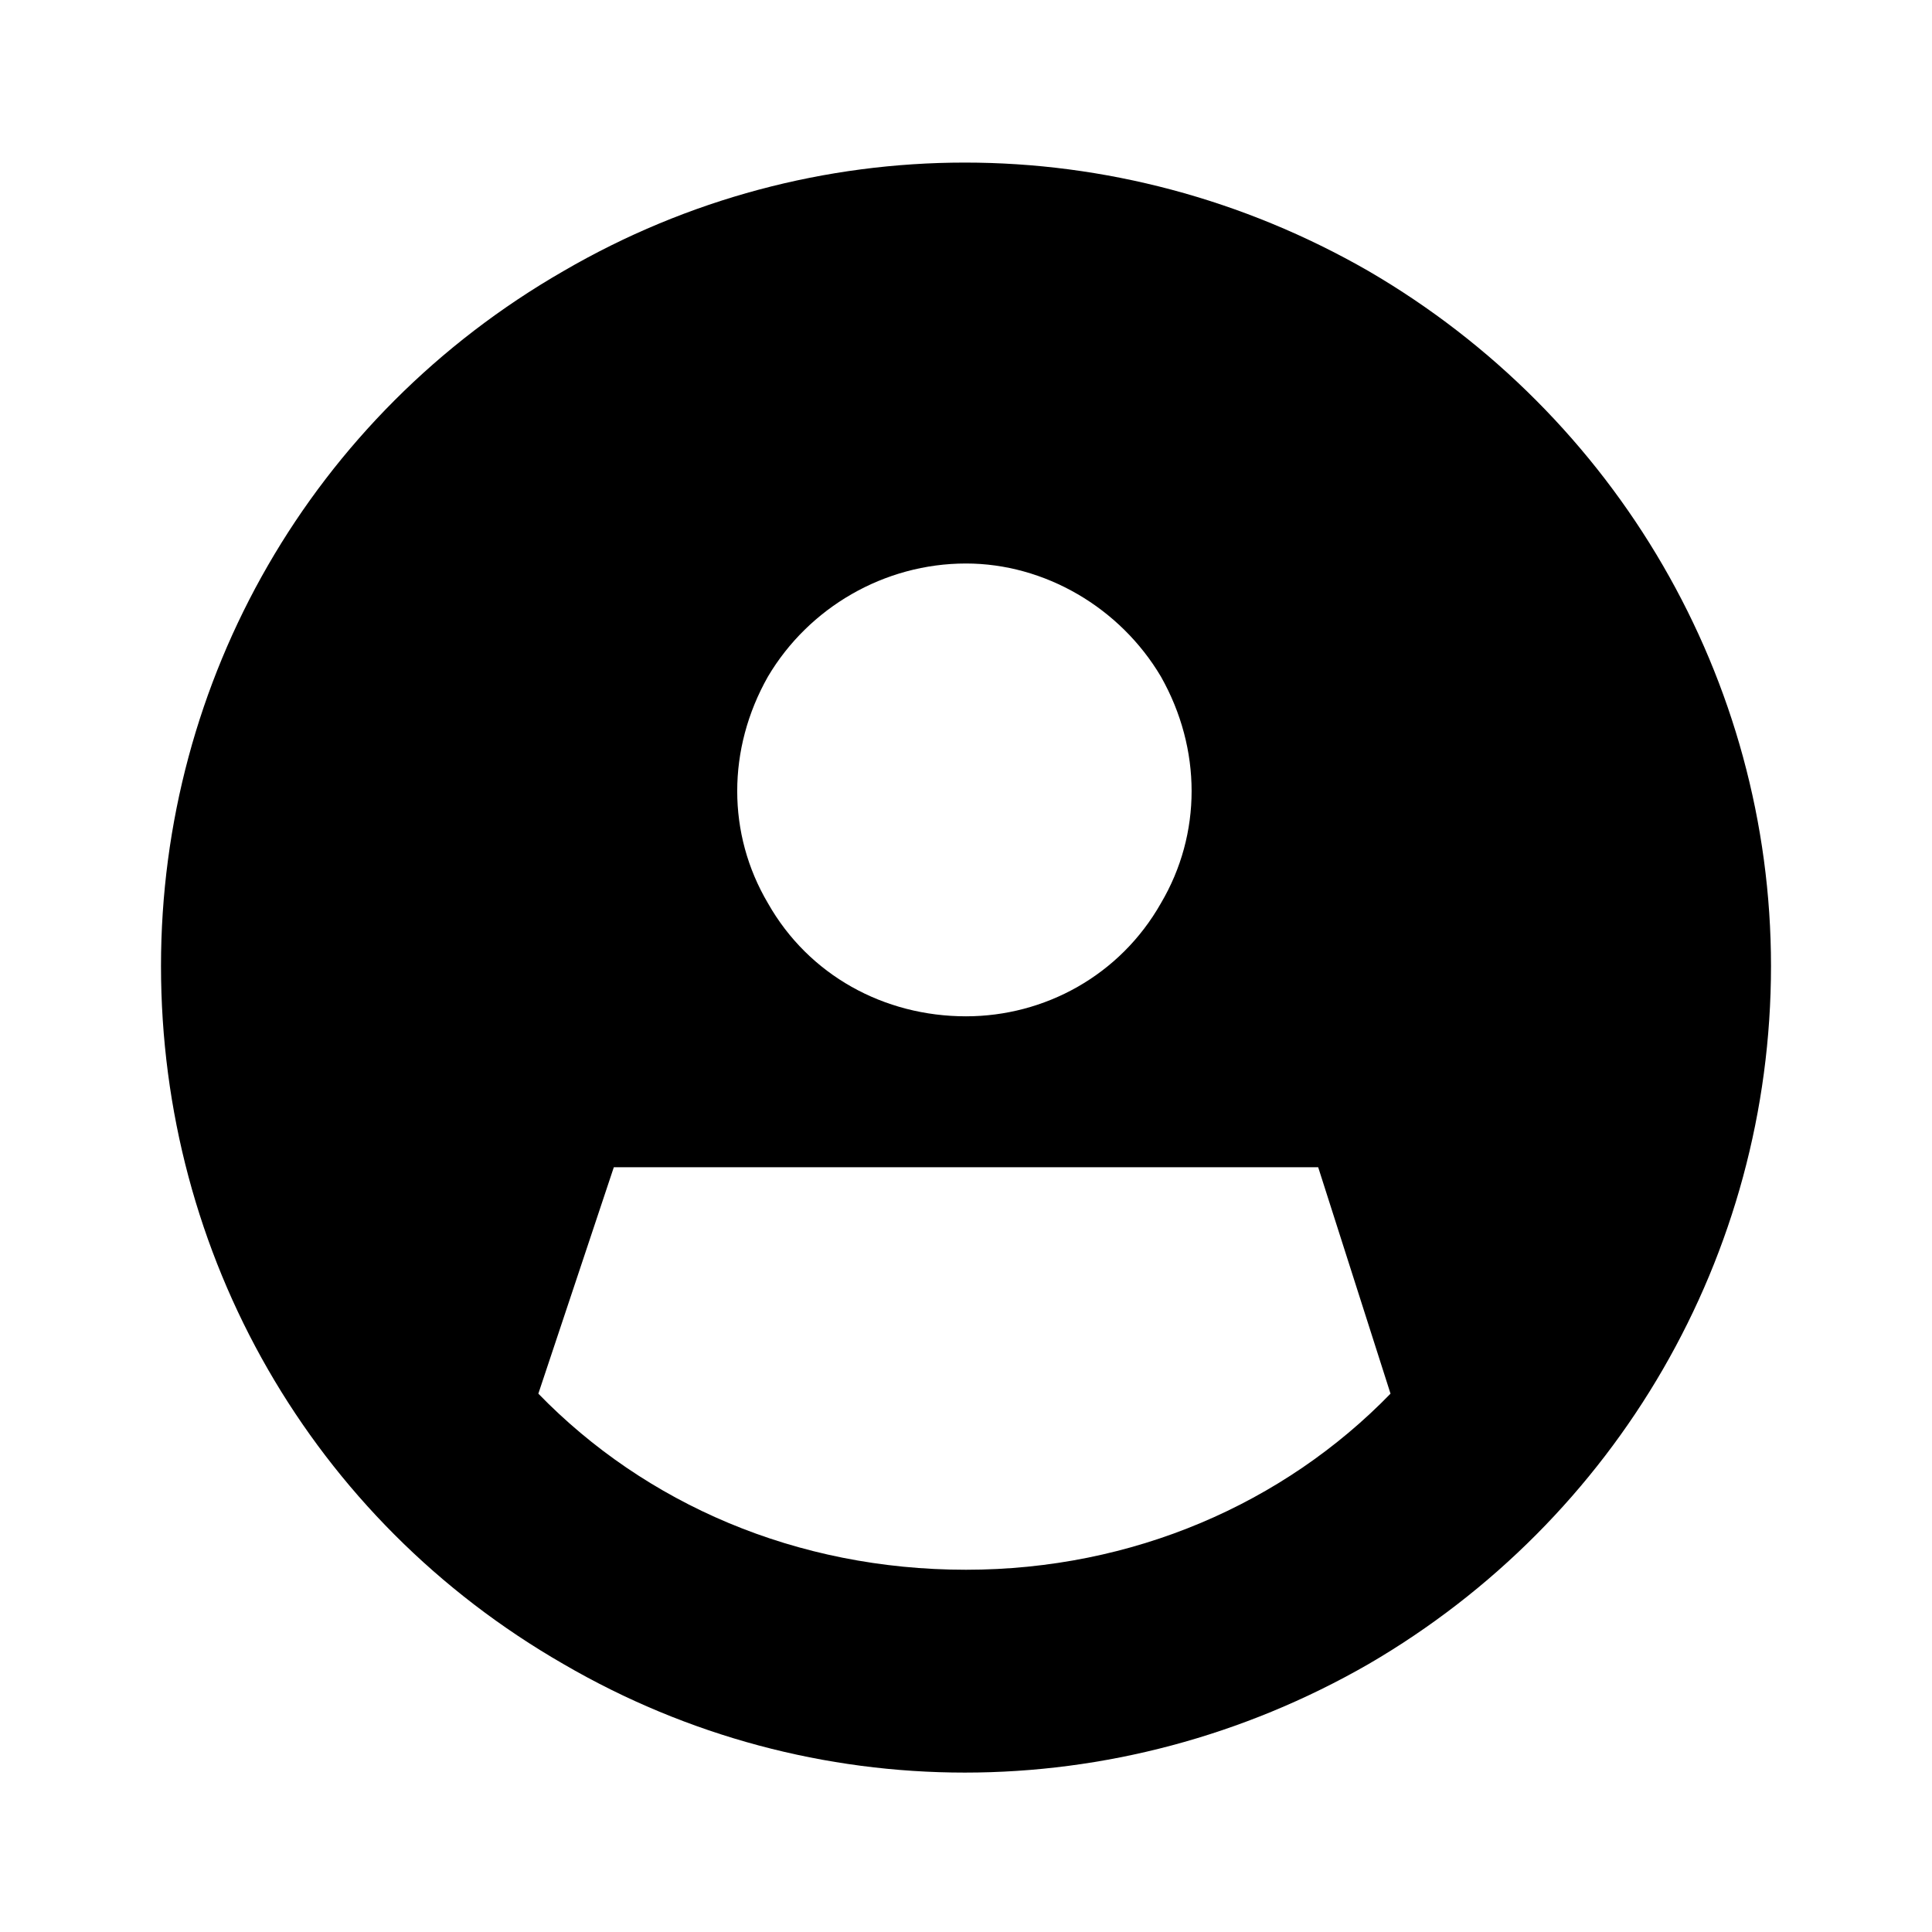 <svg xmlns="http://www.w3.org/2000/svg" fill="none" viewBox="0 0 48 48" height="48" width="48">
<path fill="black" d="M34.547 34.625L32.75 29H15.25L13.375 34.625C16.031 37.359 19.781 39 24 39C28.141 39 31.891 37.359 34.547 34.625ZM4 24C4 16.891 7.75 10.328 14 6.734C20.172 3.141 27.75 3.141 34 6.734C40.172 10.328 44 16.891 44 24C44 31.188 40.172 37.75 34 41.344C27.75 44.938 20.172 44.938 14 41.344C7.75 37.75 4 31.188 4 24ZM24 25.25C25.953 25.25 27.828 24.234 28.844 22.438C29.859 20.719 29.859 18.609 28.844 16.812C27.828 15.094 25.953 14 24 14C21.969 14 20.094 15.094 19.078 16.812C18.062 18.609 18.062 20.719 19.078 22.438C20.094 24.234 21.969 25.25 24 25.25Z"></path>
</svg>
